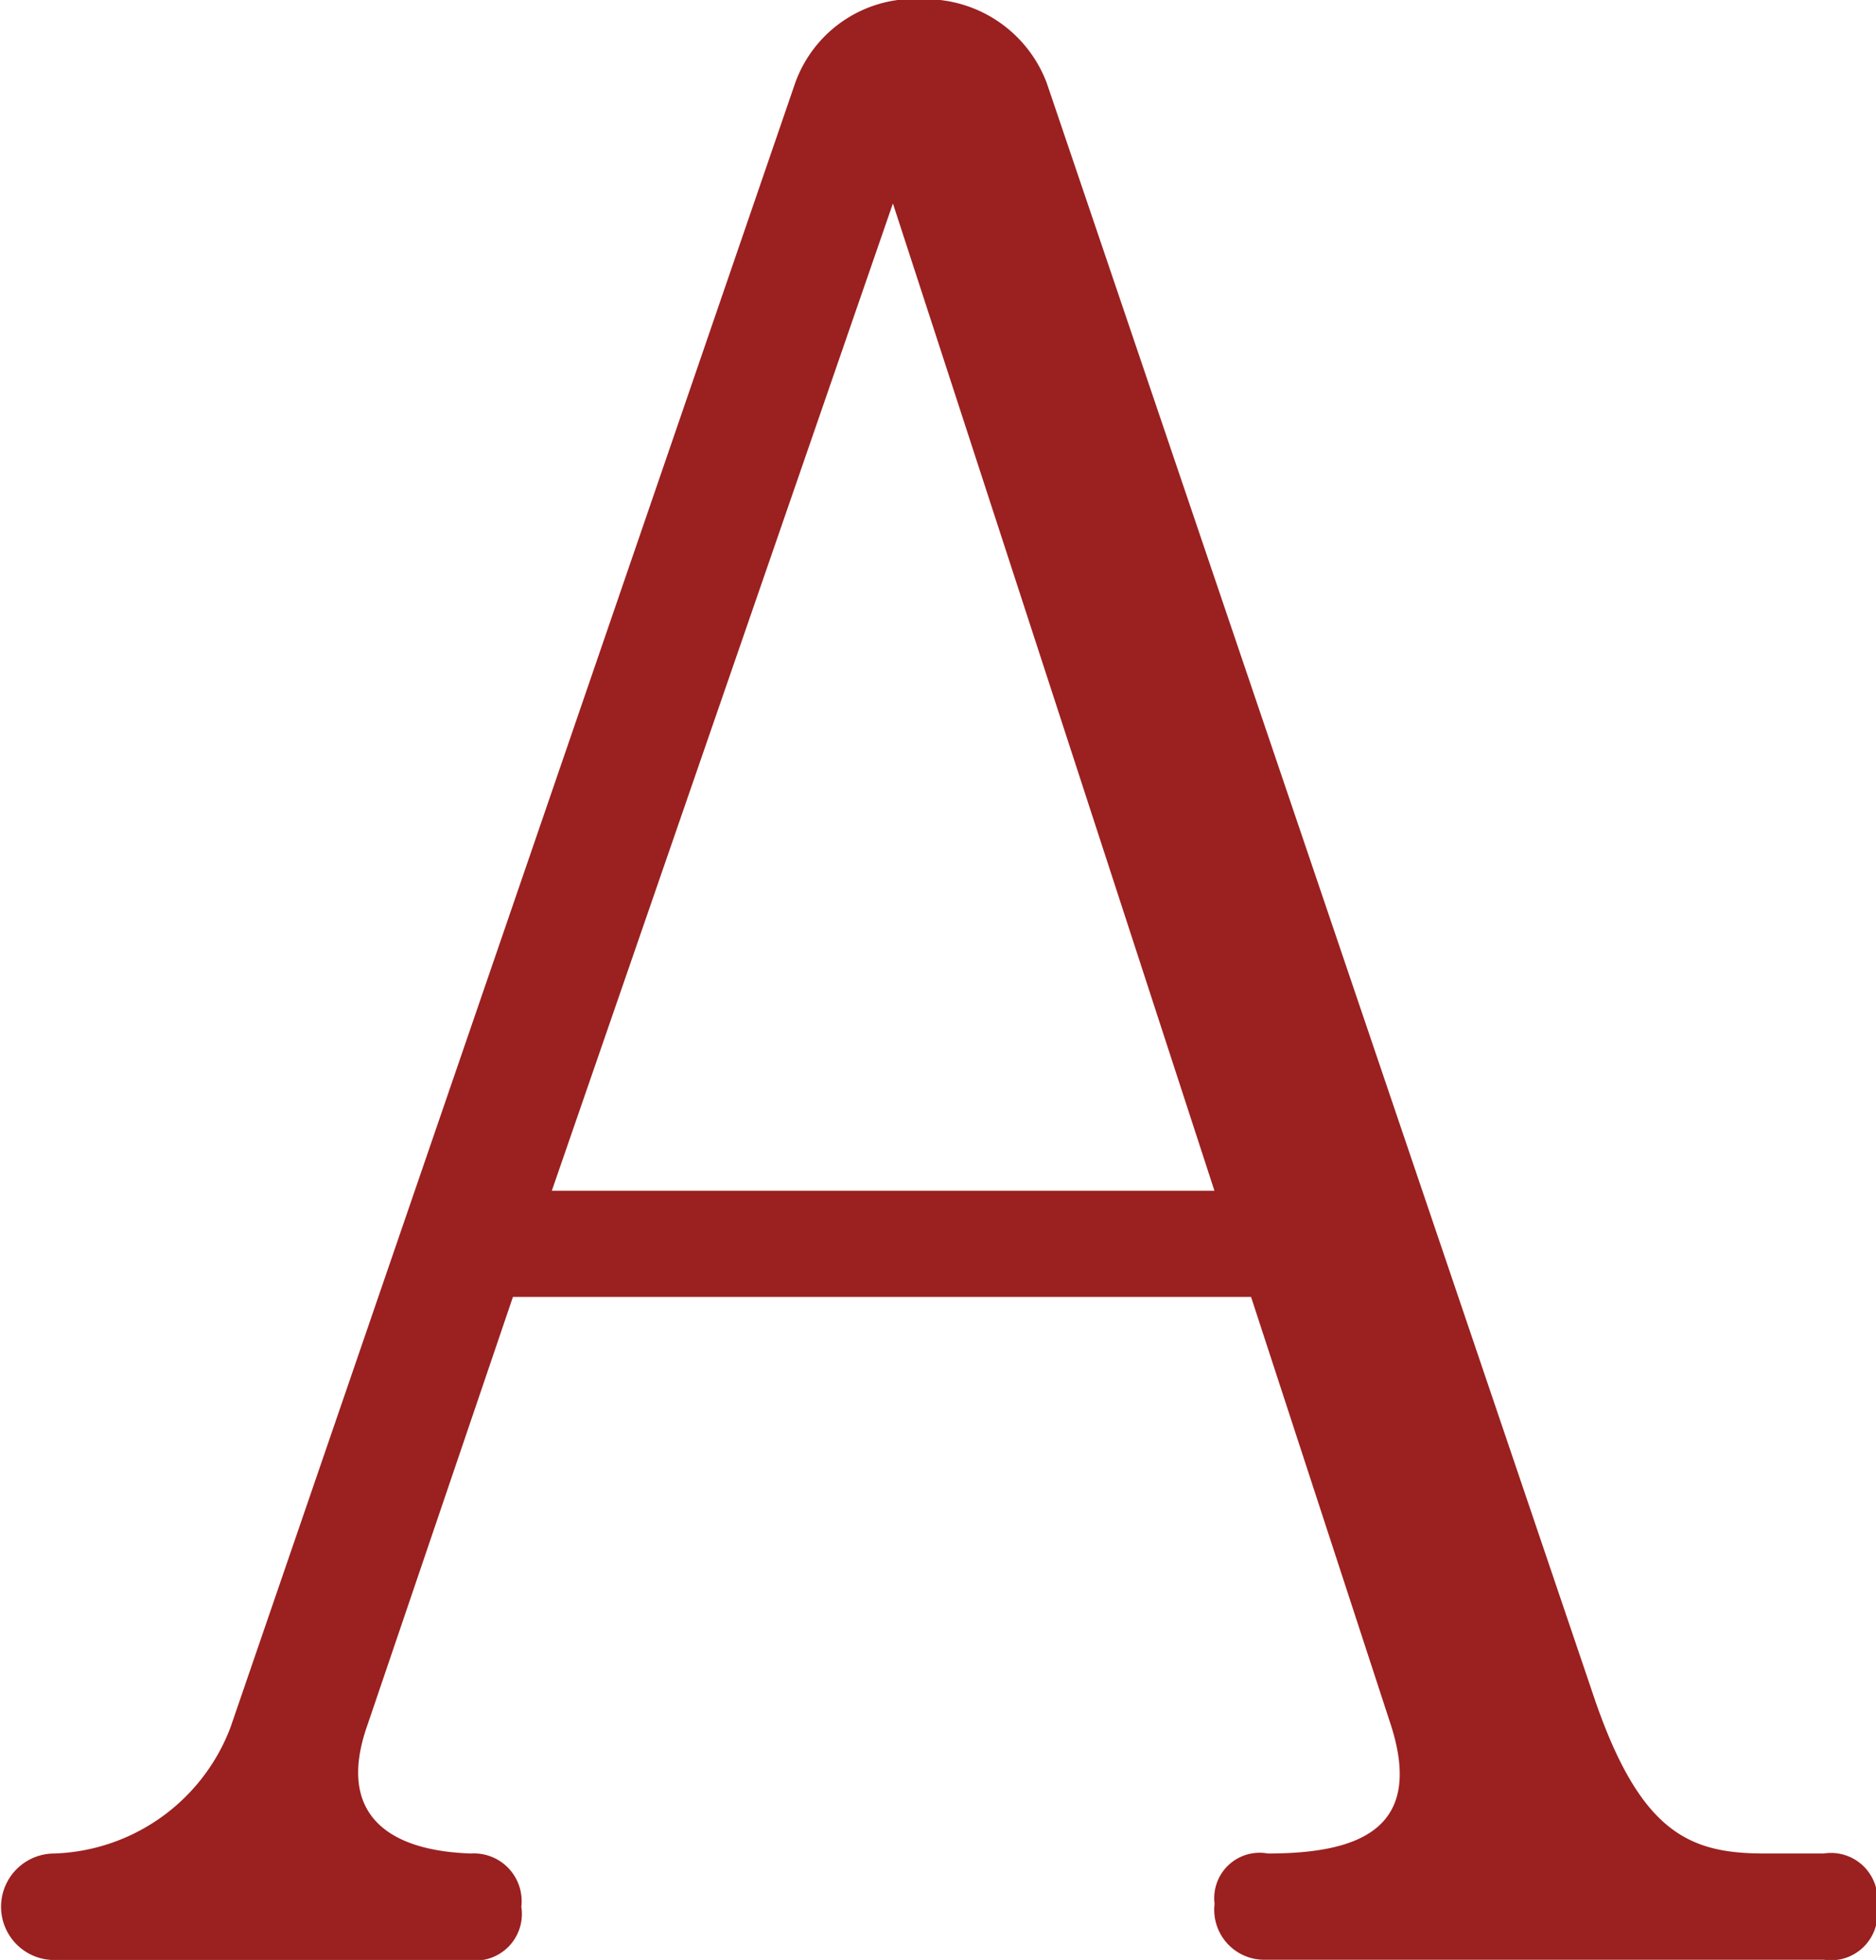 <svg xmlns="http://www.w3.org/2000/svg" width="28.187" height="29.438"><path d="M28.202 28.639a.7.7 0 00-.8-.8h-.882c-1.134 0-1.89-.295-2.6-2.437L15.728 1.248a1.945 1.945 0 00-1.848-1.26 1.906 1.906 0 00-1.933 1.26l-8.485 24.7a2.936 2.936 0 01-2.646 1.891.8.8 0 100 1.6h6.217a.7.7 0 00.8-.8.717.717 0 00-.756-.8c-1.3-.043-2.017-.631-1.555-1.933l2.185-6.427h11.09l2.1 6.427c.5 1.554-.462 1.933-1.848 1.933a.682.682 0 00-.8.756.751.751 0 00.756.84h8.4a.7.7 0 00.797-.796zM8.291 17.885l5.125-14.829 4.831 14.829H8.291z" fill="#9b2020" fill-rule="evenodd"/></svg>